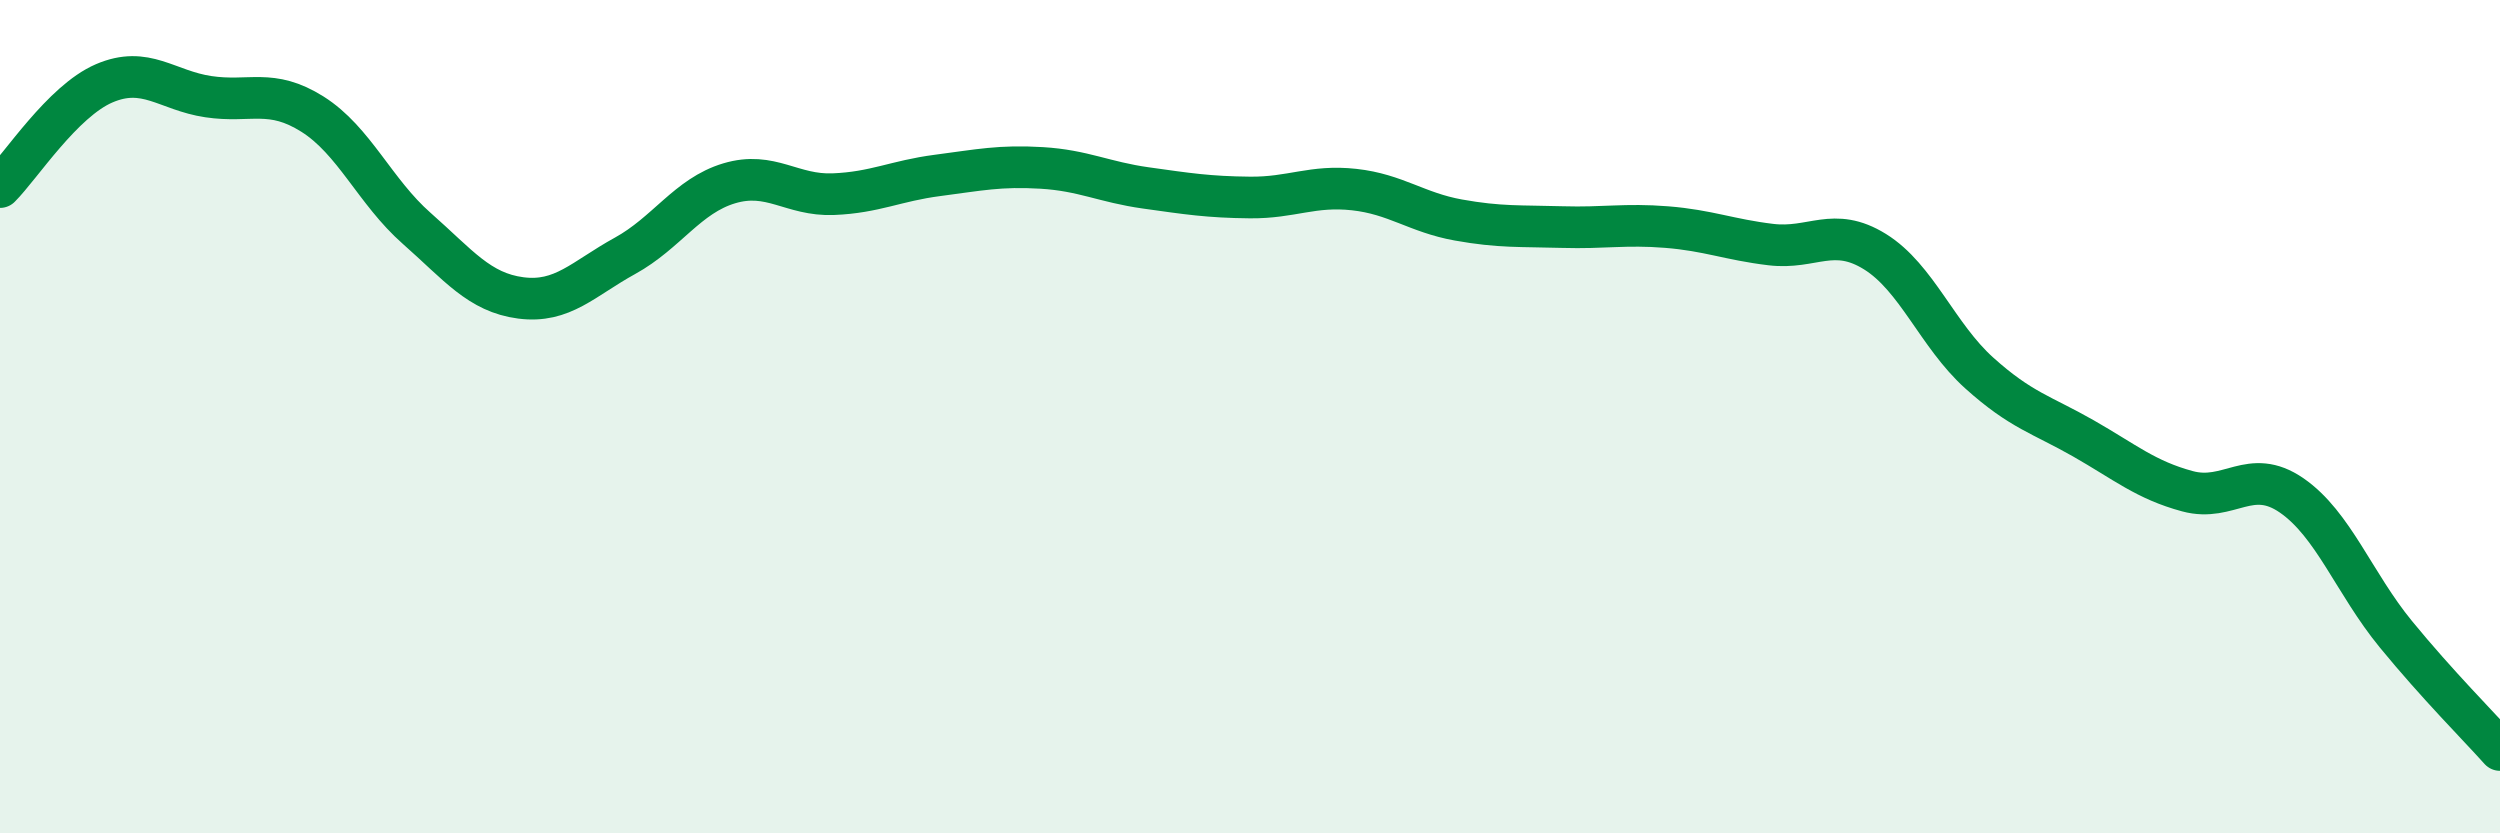 
    <svg width="60" height="20" viewBox="0 0 60 20" xmlns="http://www.w3.org/2000/svg">
      <path
        d="M 0,4.49 C 0.5,3.99 1.5,2.43 2.5,2 C 3.5,1.57 4,2.17 5,2.32 C 6,2.47 6.5,2.11 7.5,2.74 C 8.5,3.37 9,4.6 10,5.48 C 11,6.36 11.5,7.02 12.5,7.15 C 13.5,7.28 14,6.69 15,6.14 C 16,5.59 16.5,4.7 17.5,4.4 C 18.5,4.1 19,4.7 20,4.66 C 21,4.62 21.5,4.34 22.5,4.21 C 23.5,4.08 24,3.97 25,4.03 C 26,4.09 26.5,4.37 27.5,4.51 C 28.5,4.65 29,4.73 30,4.74 C 31,4.75 31.5,4.44 32.5,4.55 C 33.5,4.66 34,5.1 35,5.28 C 36,5.46 36.5,5.42 37.5,5.45 C 38.5,5.48 39,5.37 40,5.45 C 41,5.53 41.5,5.75 42.5,5.87 C 43.5,5.99 44,5.42 45,6.04 C 46,6.66 46.5,8.05 47.5,8.95 C 48.5,9.85 49,9.95 50,10.52 C 51,11.09 51.5,11.52 52.5,11.79 C 53.5,12.06 54,11.2 55,11.89 C 56,12.58 56.5,14 57.5,15.22 C 58.5,16.44 59.5,17.44 60,18L60 20L0 20Z"
        fill="#008740"
        opacity="0.1"
        stroke-linecap="round"
        stroke-linejoin="round"
      />
      <path
        d="M 0,4.49 C 0.5,3.99 1.5,2.43 2.5,2 C 3.5,1.57 4,2.17 5,2.32 C 6,2.47 6.5,2.11 7.5,2.74 C 8.5,3.37 9,4.6 10,5.48 C 11,6.36 11.5,7.02 12.5,7.15 C 13.5,7.28 14,6.69 15,6.14 C 16,5.59 16.5,4.7 17.5,4.4 C 18.5,4.1 19,4.7 20,4.66 C 21,4.62 21.5,4.34 22.5,4.21 C 23.5,4.08 24,3.97 25,4.03 C 26,4.09 26.5,4.37 27.5,4.51 C 28.5,4.65 29,4.73 30,4.74 C 31,4.75 31.5,4.44 32.5,4.55 C 33.5,4.66 34,5.1 35,5.28 C 36,5.46 36.5,5.42 37.5,5.45 C 38.5,5.48 39,5.37 40,5.45 C 41,5.53 41.5,5.75 42.5,5.87 C 43.5,5.99 44,5.42 45,6.04 C 46,6.66 46.5,8.05 47.5,8.95 C 48.5,9.85 49,9.95 50,10.52 C 51,11.09 51.5,11.52 52.5,11.79 C 53.5,12.06 54,11.2 55,11.89 C 56,12.58 56.5,14 57.5,15.22 C 58.5,16.44 59.5,17.44 60,18"
        stroke="#008740"
        stroke-width="1"
        fill="none"
        stroke-linecap="round"
        stroke-linejoin="round"
      />
    </svg>
  